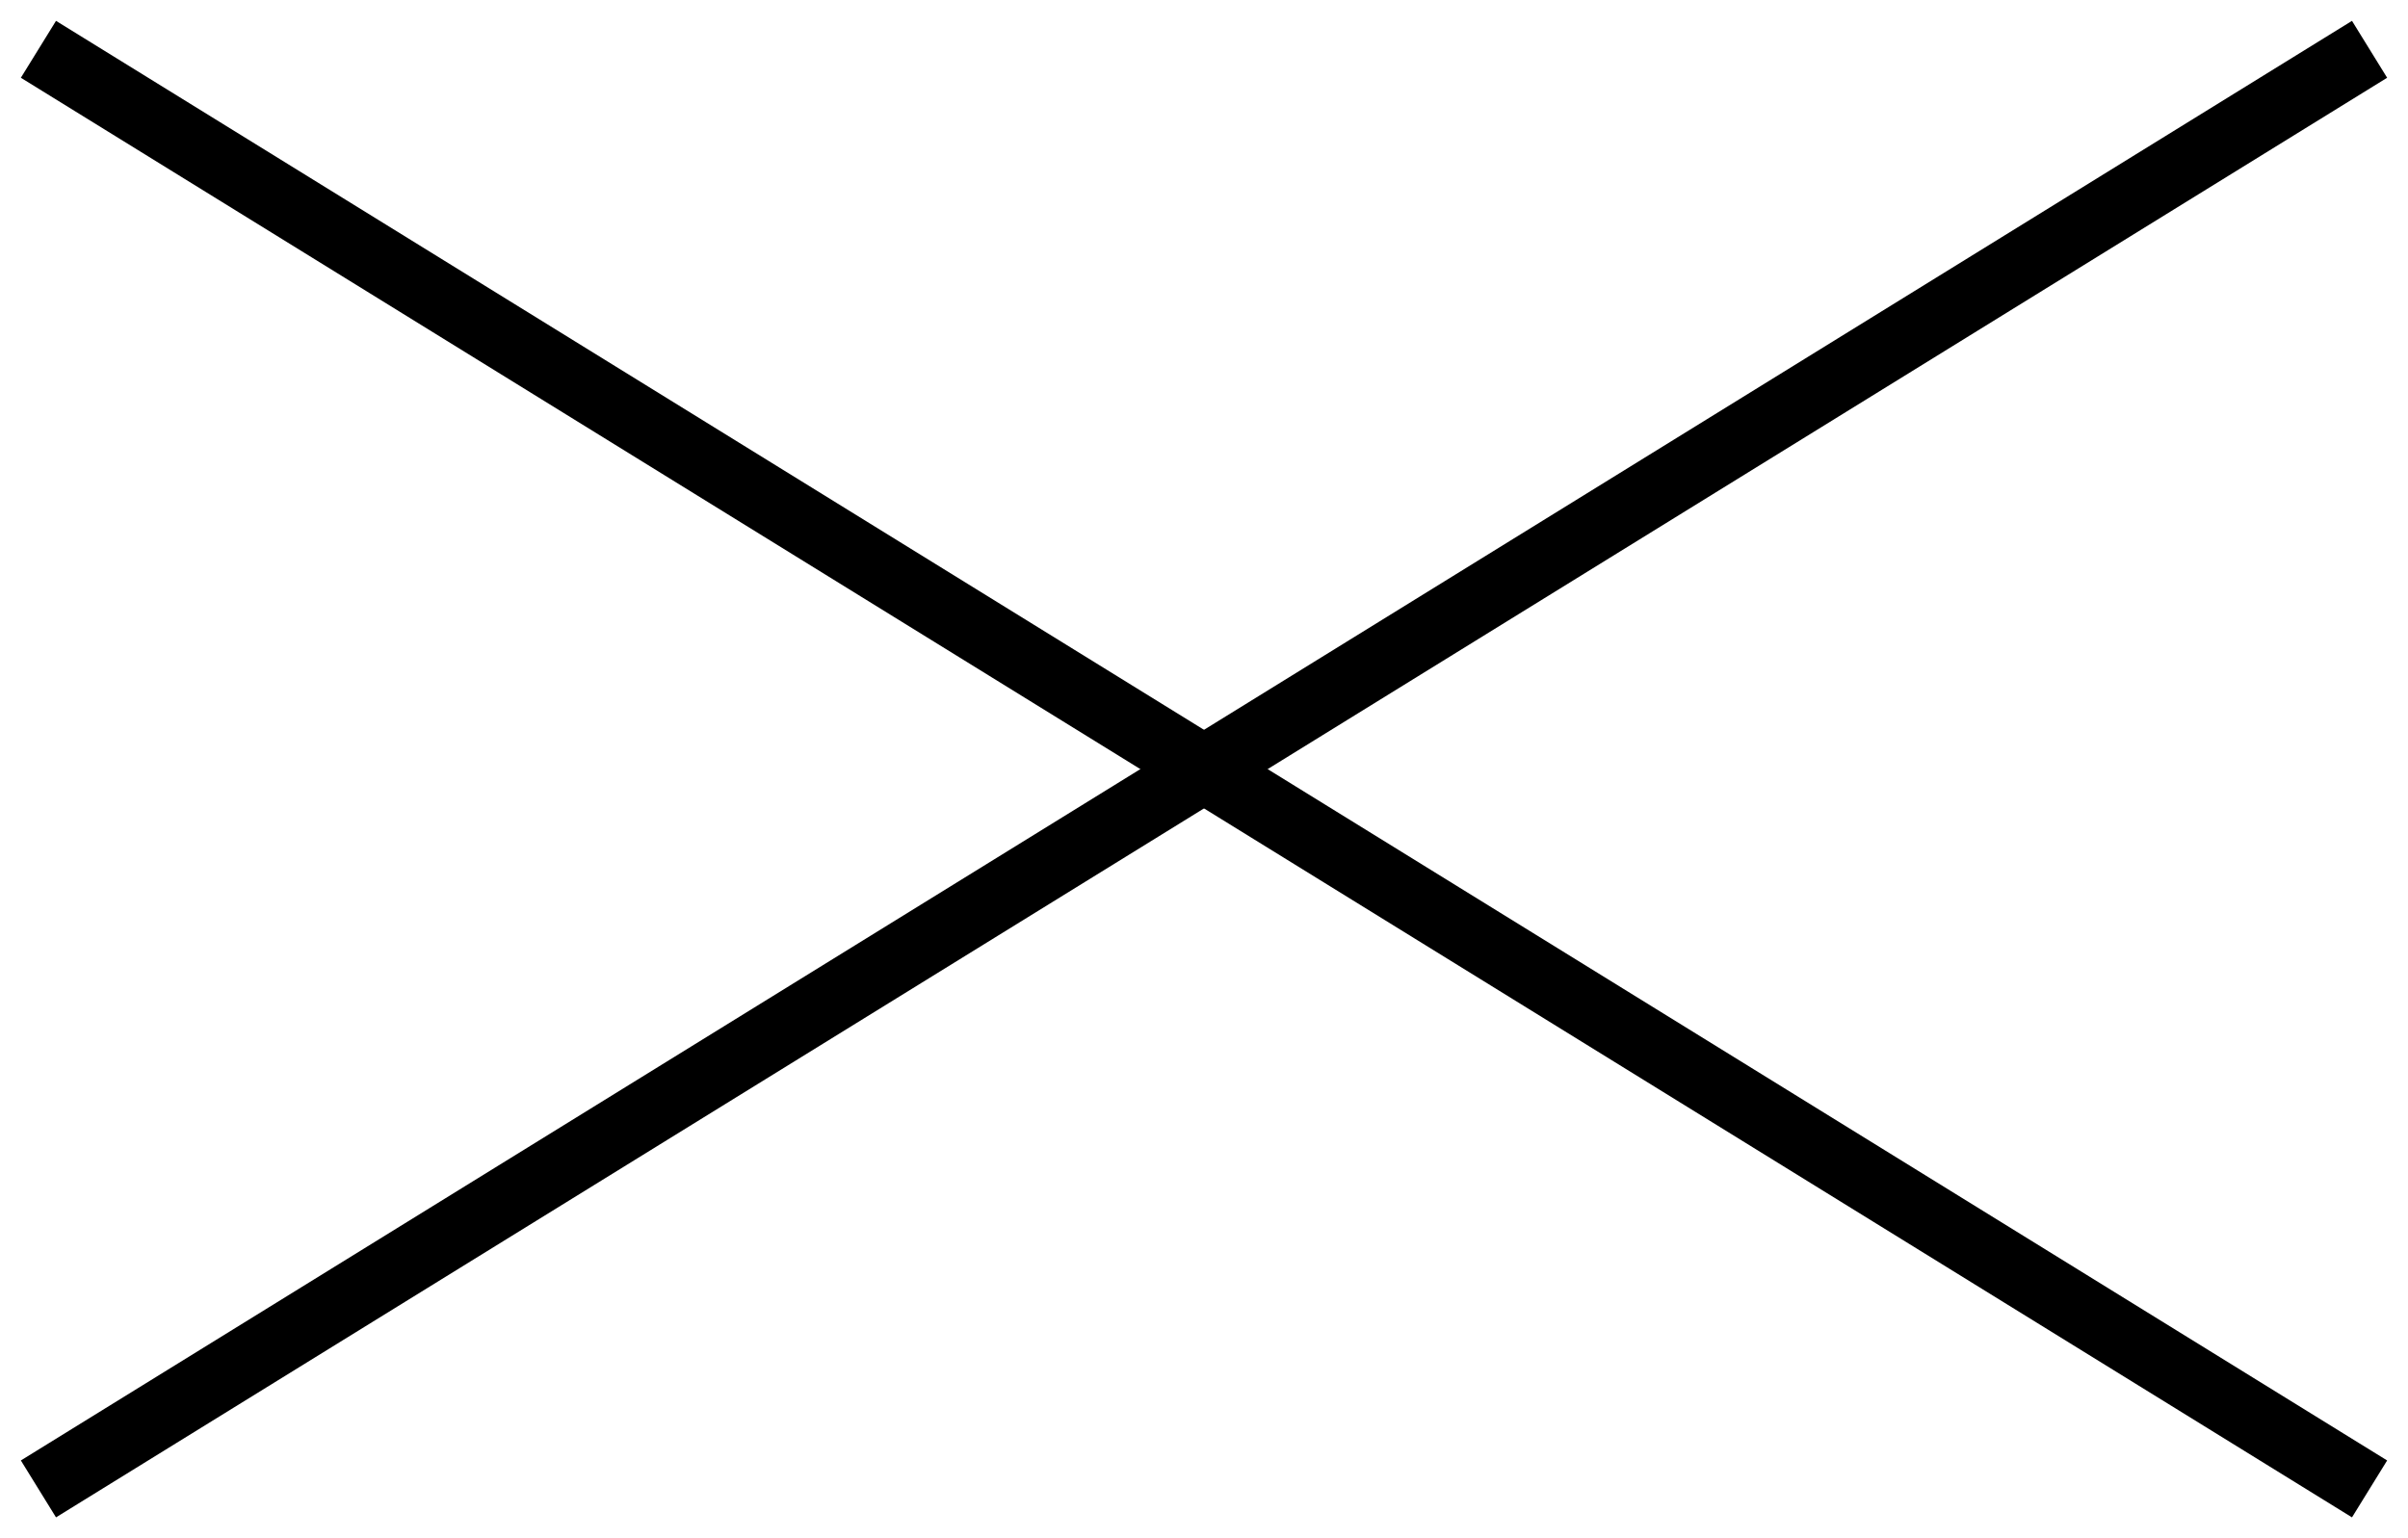 <?xml version="1.0" encoding="utf-8"?>
<svg width="36px" height="23px" viewBox="0 0 36 23" version="1.1" xmlns:xlink="http://www.w3.org/1999/xlink" xmlns="http://www.w3.org/2000/svg">
  <g id="close" transform="translate(0.5 0.5)">
    <path d="M0.5 0.5L34.5 21.5" id="Line" fill="none" fill-rule="evenodd" stroke="#000000" stroke-width="1" stroke-linecap="square" />
    <path d="M34.5 0.5L0.5 21.5" id="Line-2" fill="none" fill-rule="evenodd" stroke="#000000" stroke-width="1" stroke-linecap="square" />
  </g>
</svg>